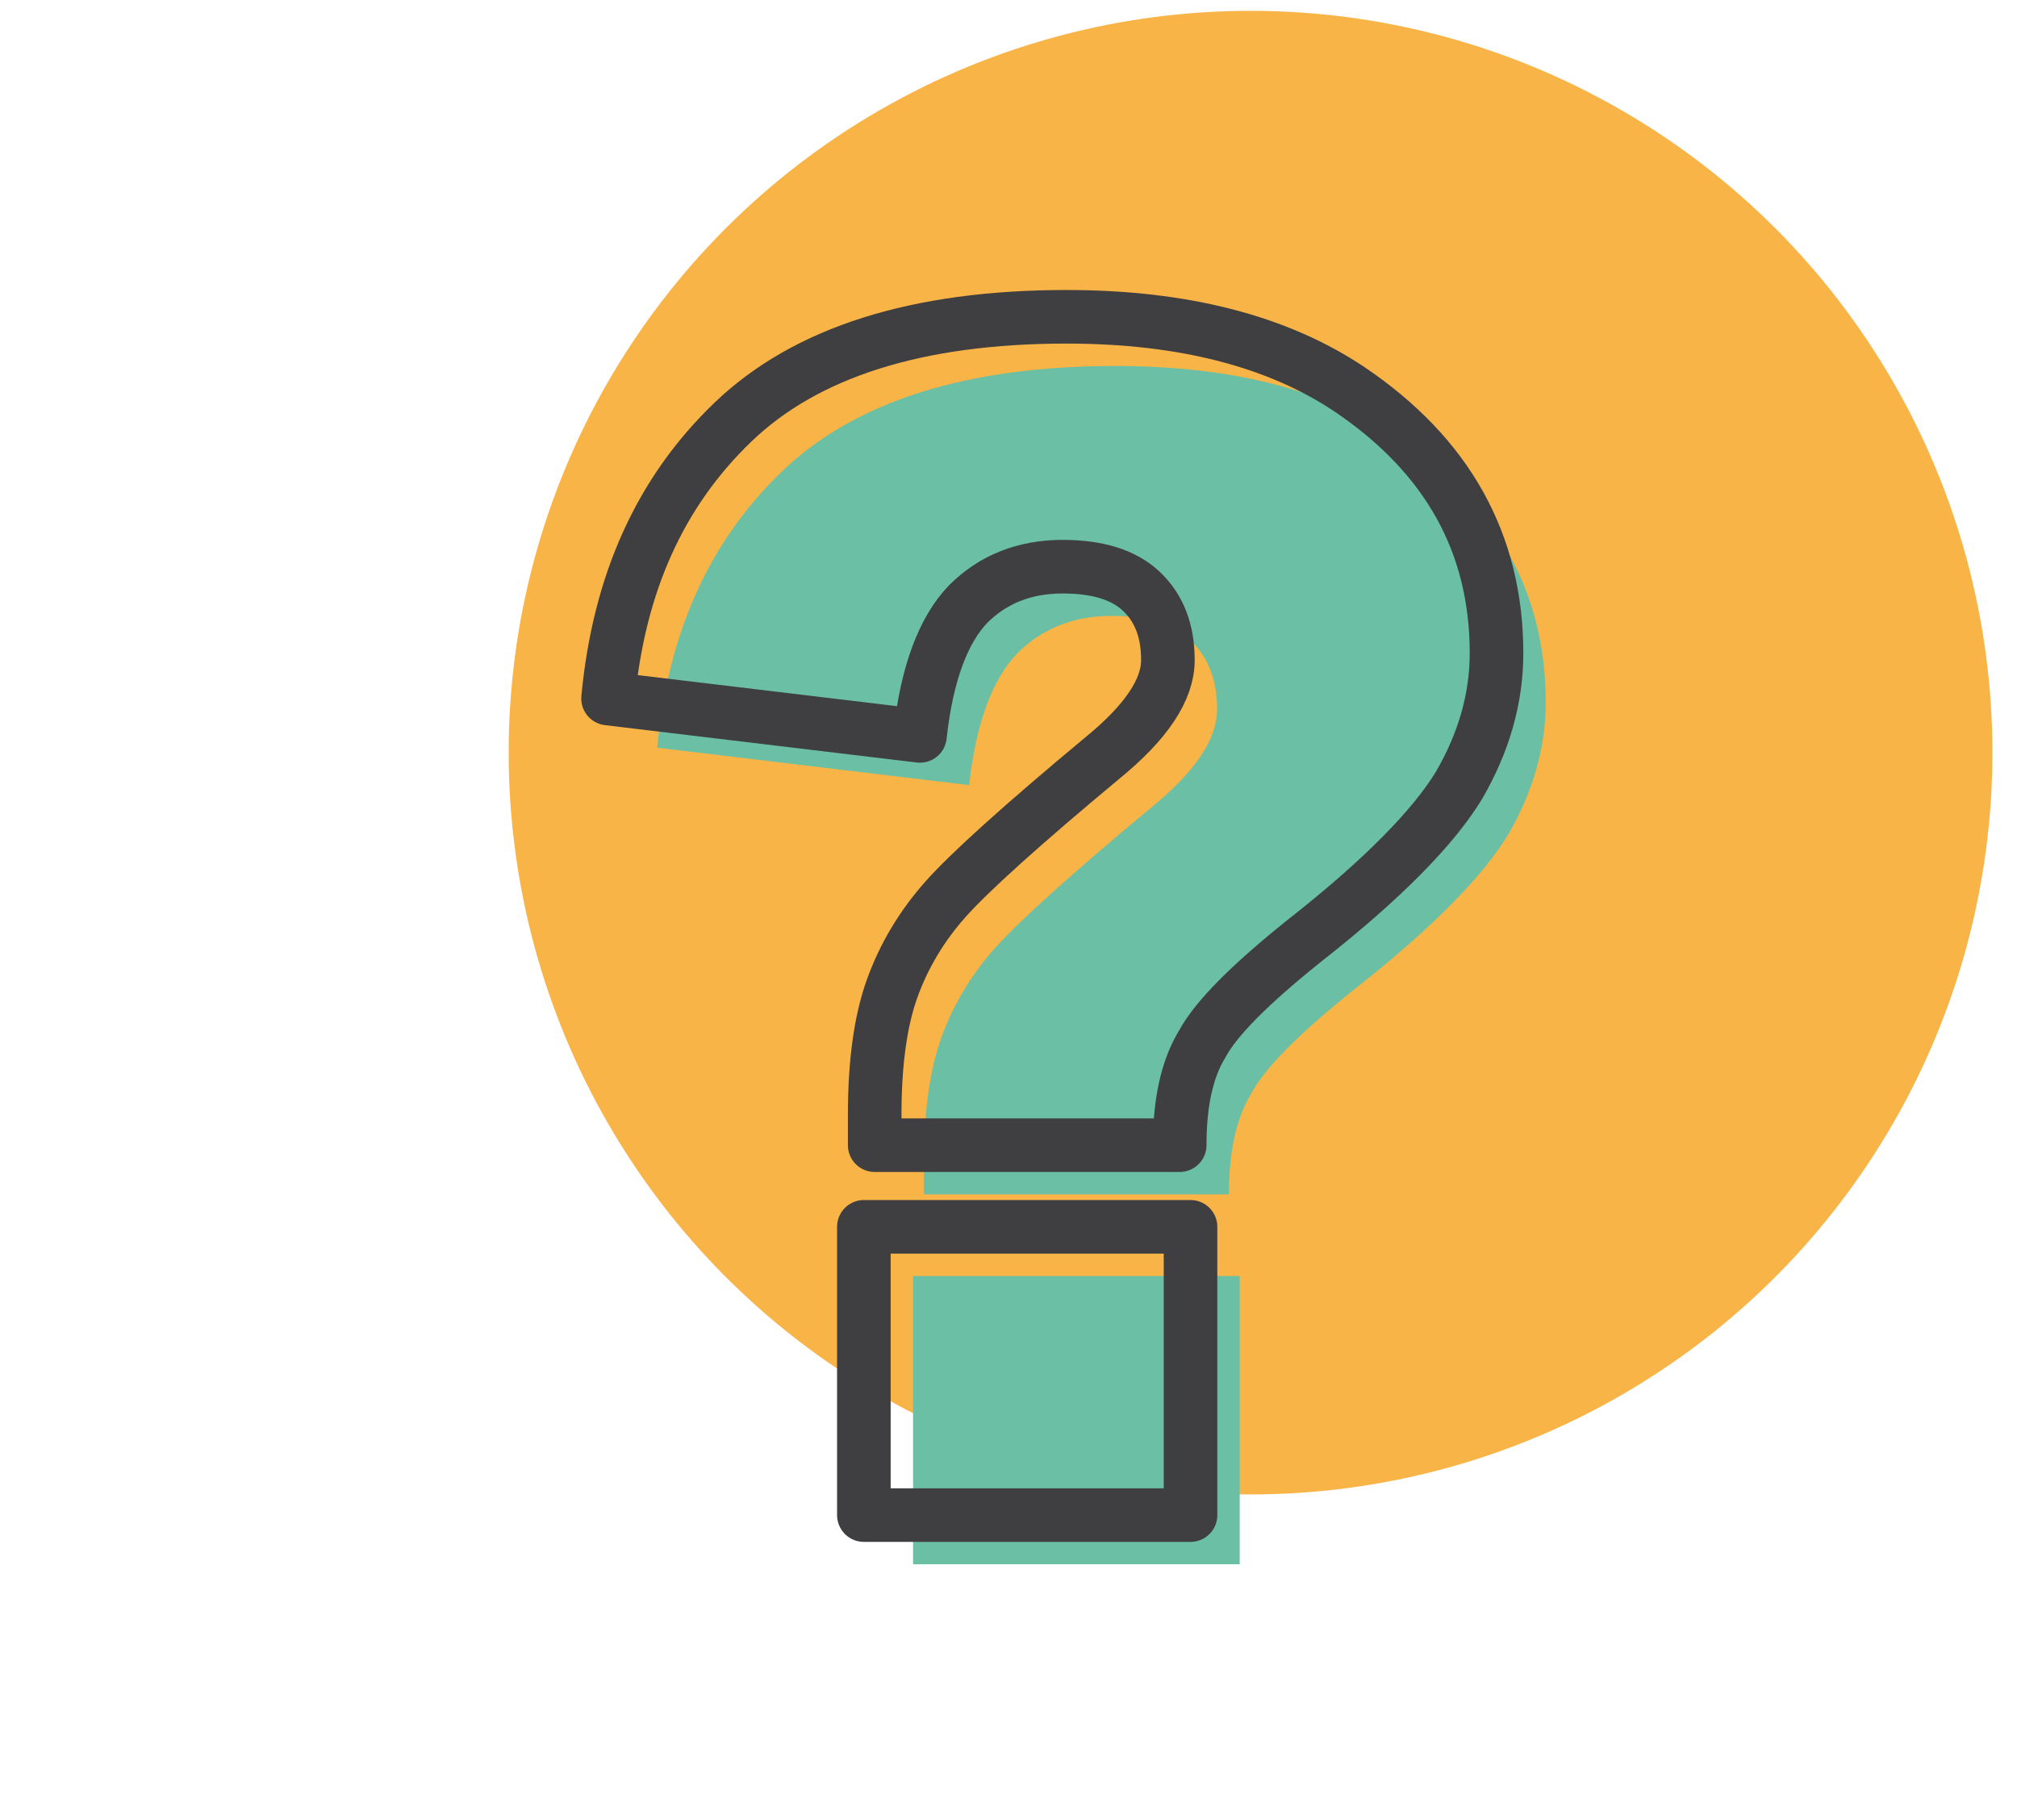 <?xml version="1.0" encoding="utf-8"?>
<!-- Generator: Adobe Illustrator 23.0.3, SVG Export Plug-In . SVG Version: 6.00 Build 0)  -->
<svg version="1.1" id="Layer_1" xmlns="http://www.w3.org/2000/svg" xmlns:xlink="http://www.w3.org/1999/xlink" x="0px" y="0px"
	 width="205px" height="185px" viewBox="0 0 205 185" style="enable-background:new 0 0 205 185;" xml:space="preserve">
<style type="text/css">
	.st0{fill:#F9B448;}
	.st1{fill:#6ABFA4;}
	.st2{fill:none;stroke:#3F3E40;stroke-width:5.446;stroke-linecap:round;stroke-linejoin:round;stroke-miterlimit:10;}
</style>
<circle class="st0" cx="127.1" cy="76.5" r="75.4"/>
<g>
	<path class="st1" d="M124.9,121.4h-31v-3.1c0-5.3,0.6-9.6,1.8-12.9c1.2-3.3,3-6.3,5.4-9c2.4-2.7,7.7-7.5,16-14.4
		c4.4-3.6,6.6-6.9,6.6-9.9c0-3-0.9-5.3-2.7-7c-1.8-1.7-4.5-2.5-8-2.5c-3.9,0-7.1,1.3-9.6,3.8c-2.5,2.6-4.2,7-4.9,13.4L66.8,76
		c1.1-11.7,5.3-21,12.7-28.1c7.4-7.1,18.7-10.7,33.9-10.7c11.9,0,21.5,2.5,28.8,7.4c9.9,6.7,14.9,15.6,14.9,26.8
		c0,4.6-1.3,9.1-3.8,13.4c-2.6,4.3-7.8,9.6-15.7,15.8c-5.5,4.4-9,7.9-10.4,10.5C125.6,113.7,124.9,117.2,124.9,121.4z M92.8,129.7
		h33.2V159H92.8V129.7z"/>
</g>
<g>
	<path class="st2" d="M119.9,116.4h-31v-3.1c0-5.3,0.6-9.6,1.8-12.9c1.2-3.3,3-6.3,5.4-9c2.4-2.7,7.7-7.5,16-14.4
		c4.4-3.6,6.6-6.9,6.6-9.9c0-3-0.9-5.3-2.7-7c-1.8-1.7-4.5-2.5-8-2.5c-3.9,0-7.1,1.3-9.6,3.8c-2.5,2.6-4.2,7-4.9,13.4L61.8,71
		c1.1-11.7,5.3-21,12.7-28.1c7.4-7.1,18.7-10.7,33.9-10.7c11.9,0,21.5,2.5,28.8,7.4c9.9,6.7,14.9,15.6,14.9,26.8
		c0,4.6-1.3,9.1-3.8,13.4c-2.6,4.3-7.8,9.6-15.7,15.8c-5.5,4.4-9,7.9-10.4,10.5C120.6,108.7,119.9,112.2,119.9,116.4z M87.8,124.7
		h33.2V154H87.8V124.7z"/>
</g>
</svg>
